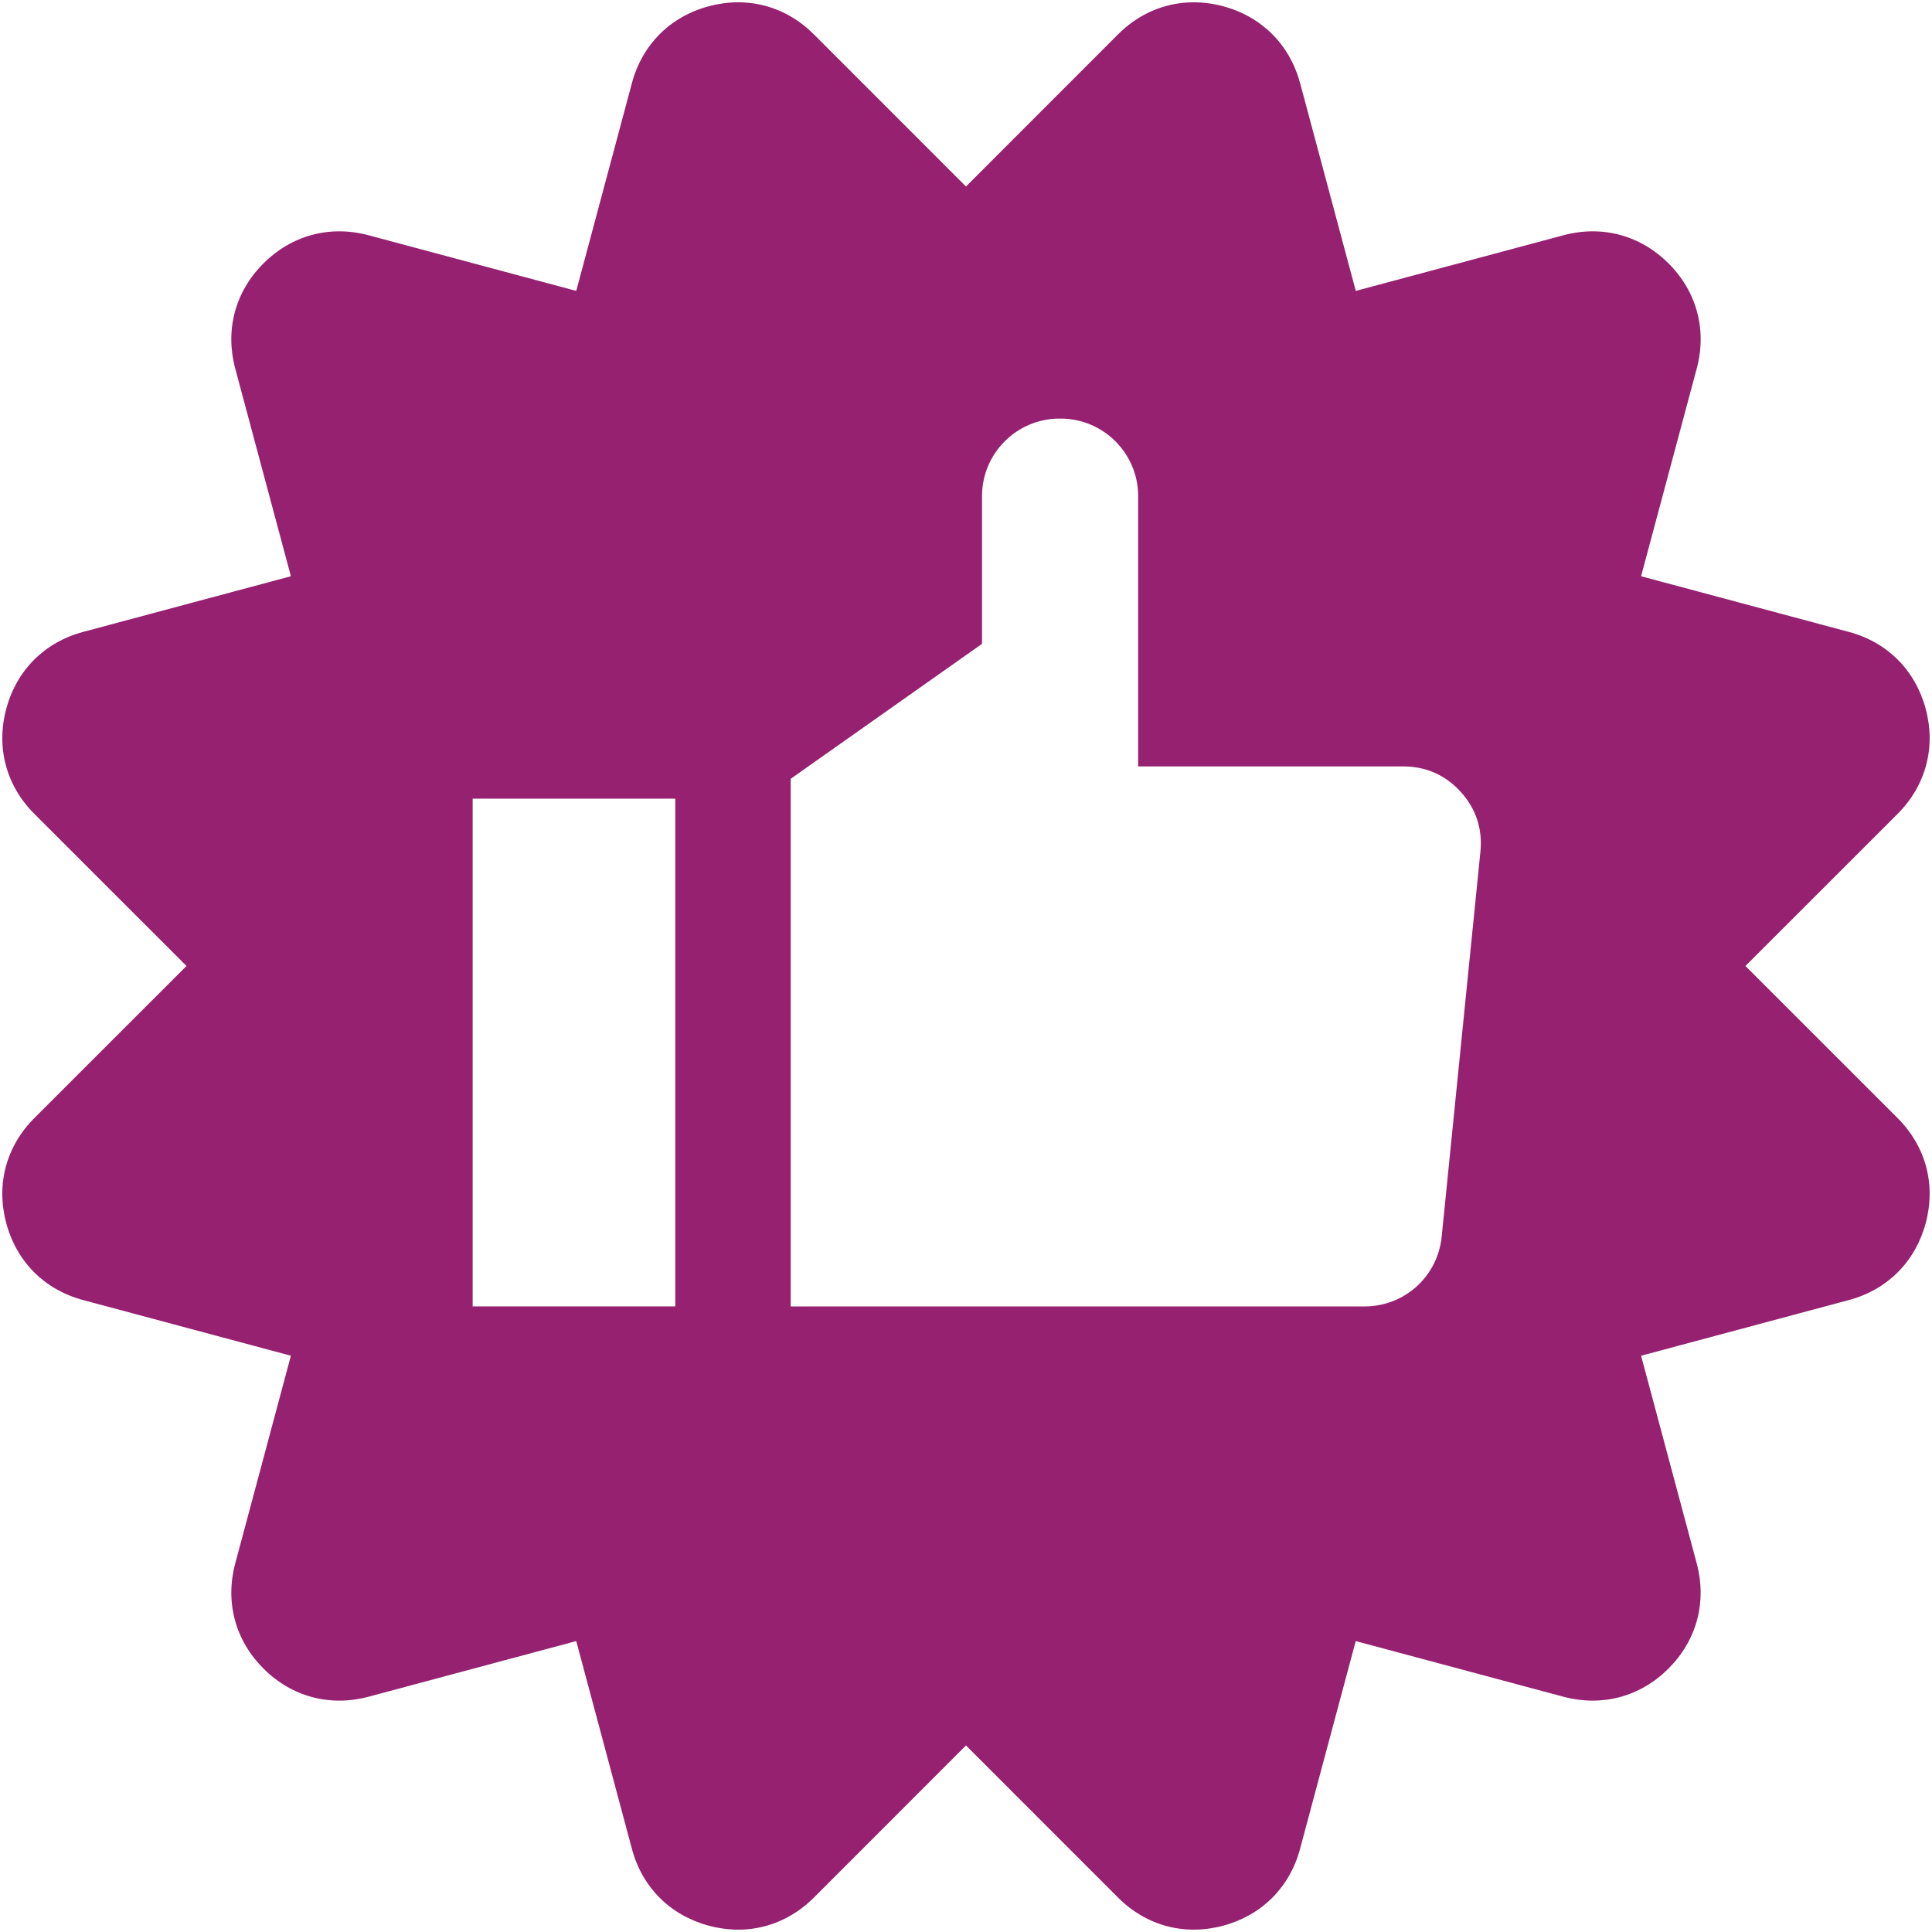 <svg width="76" height="76" viewBox="0 0 76 76" fill="none" xmlns="http://www.w3.org/2000/svg">
<path fill-rule="evenodd" clip-rule="evenodd" d="M51.144 3.273L53.333 11.443L61.503 9.254C63.022 8.848 64.527 9.252 65.638 10.363C66.749 11.474 67.152 12.979 66.745 14.498L64.556 22.668L72.726 24.857C74.245 25.262 75.344 26.364 75.752 27.883C76.16 29.402 75.757 30.907 74.645 32.018L68.662 37.999L74.645 43.98C75.757 45.091 76.16 46.596 75.752 48.115C75.344 49.635 74.245 50.736 72.726 51.142L64.556 53.331L66.745 61.501C67.15 63.02 66.747 64.524 65.636 65.636C64.524 66.747 63.02 67.15 61.501 66.745L53.331 64.556L51.142 72.726C50.736 74.245 49.634 75.344 48.115 75.752C46.596 76.16 45.091 75.757 43.98 74.645L37.999 68.662L32.018 74.645C30.907 75.757 29.402 76.16 27.883 75.752C26.364 75.344 25.262 74.245 24.857 72.726L22.668 64.556L14.498 66.745C12.979 67.15 11.474 66.747 10.363 65.636C9.252 64.524 8.848 63.02 9.254 61.501L11.443 53.331L3.273 51.142C1.753 50.736 0.652 49.634 0.246 48.115C-0.162 46.596 0.242 45.091 1.353 43.98L7.336 37.999L1.353 32.018C0.242 30.907 -0.161 29.402 0.246 27.883C0.652 26.364 1.754 25.262 3.273 24.857L11.443 22.668L9.254 14.498C8.848 12.979 9.249 11.474 10.363 10.363C11.474 9.252 12.979 8.848 14.498 9.254L22.668 11.443L24.857 3.273C25.262 1.753 26.364 0.652 27.883 0.246C29.402 -0.162 30.905 0.242 32.018 1.353L37.999 7.336L43.98 1.353C45.091 0.242 46.596 -0.161 48.115 0.246C49.632 0.652 50.736 1.754 51.142 3.273H51.144ZM31.101 30.638L38.63 25.327V19.514C38.63 17.834 39.998 16.466 41.678 16.466H41.724C43.404 16.466 44.772 17.834 44.772 19.514V30.149H55.202C56.095 30.149 56.865 30.49 57.463 31.152C58.063 31.814 58.325 32.614 58.236 33.502L56.712 48.648C56.556 50.213 55.25 51.392 53.678 51.392H31.104V30.638L31.101 30.638ZM26.565 31.418H18.593V51.391H26.565V31.418Z" fill="#952170"/>
</svg>
